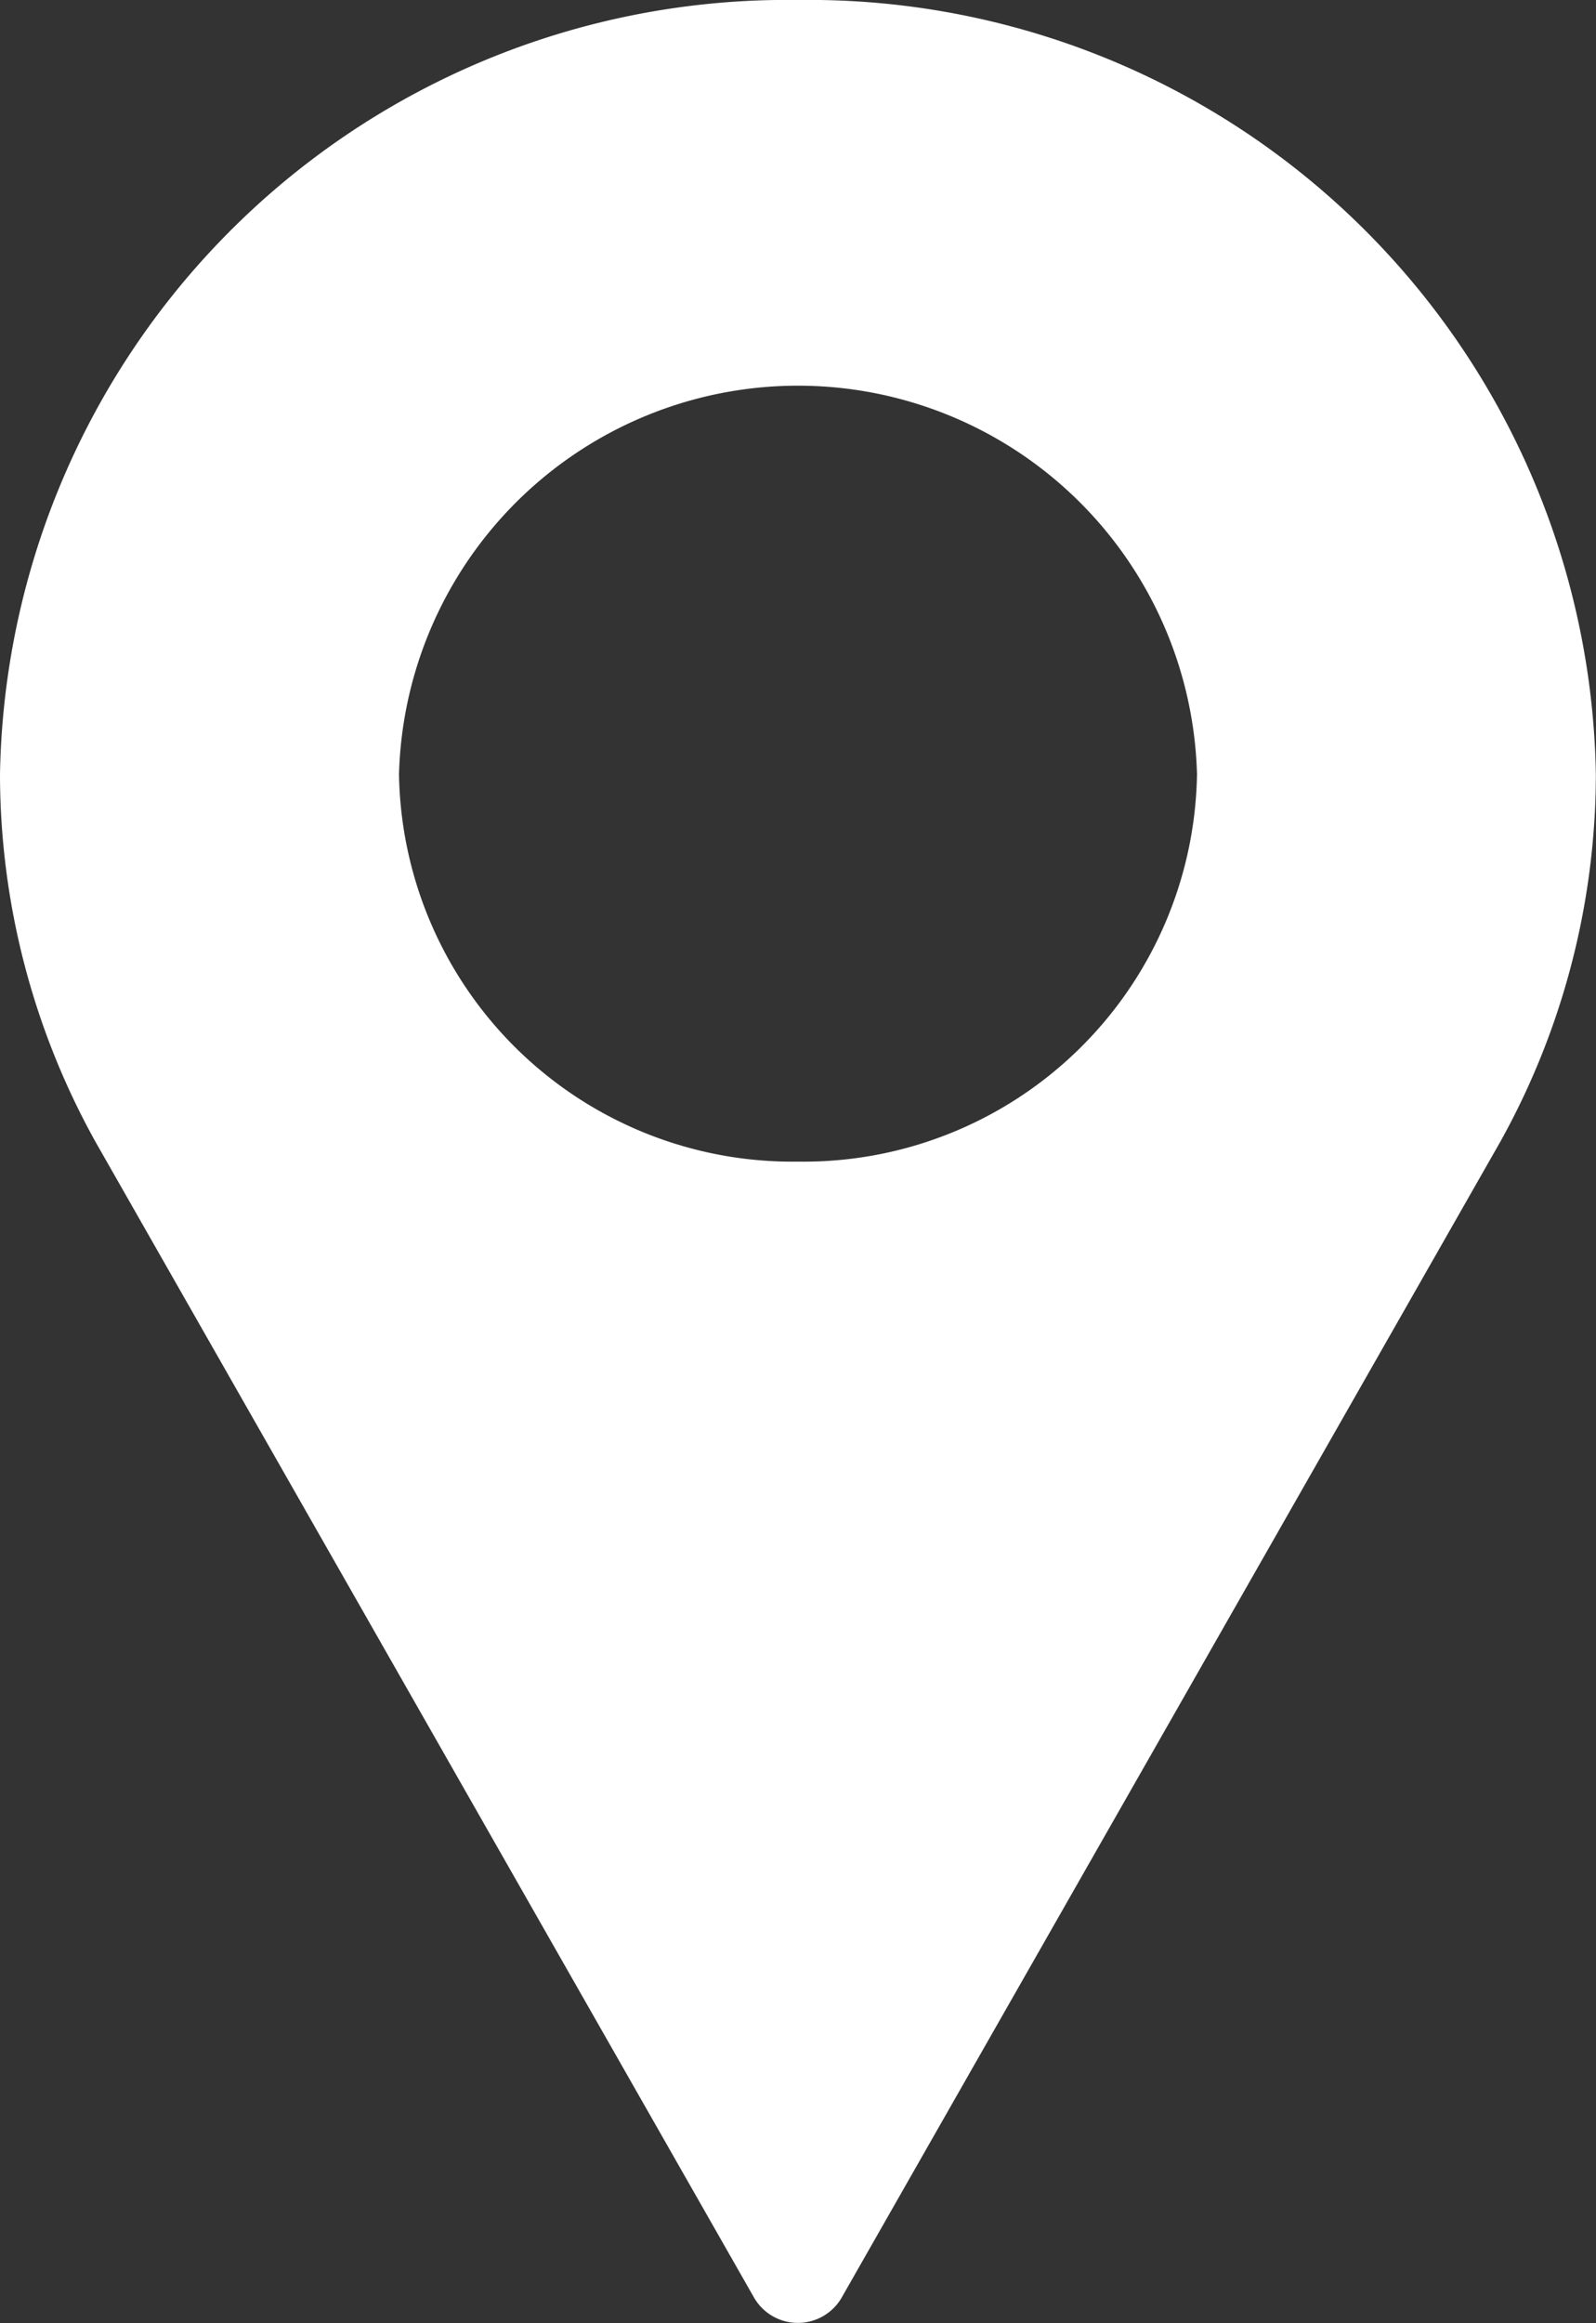 <svg xmlns="http://www.w3.org/2000/svg" width="11" height="16" viewBox="0 0 11 16">
  <rect x="0" y="0" width="11" height="16" fill="#333333" stroke="none"/>
  <g id="icon-order" transform="translate(-85.333)">
    <g id="Group_16773" data-name="Group 16773" transform="translate(85.333)">
      <path id="Path_17385" data-name="Path 17385" d="M90.833,0a5.425,5.425,0,0,0-5.5,5.333,5.215,5.215,0,0,0,.66,2.534l4.539,7.96a.349.349,0,0,0,.6,0l4.541-7.963a5.215,5.215,0,0,0,.659-2.532A5.425,5.425,0,0,0,90.833,0Zm0,8a2.712,2.712,0,0,1-2.75-2.667,2.751,2.751,0,0,1,5.5,0A2.712,2.712,0,0,1,90.833,8Z" transform="translate(-85.333)" fill="#fff"/>
    </g>
  </g>
</svg>
